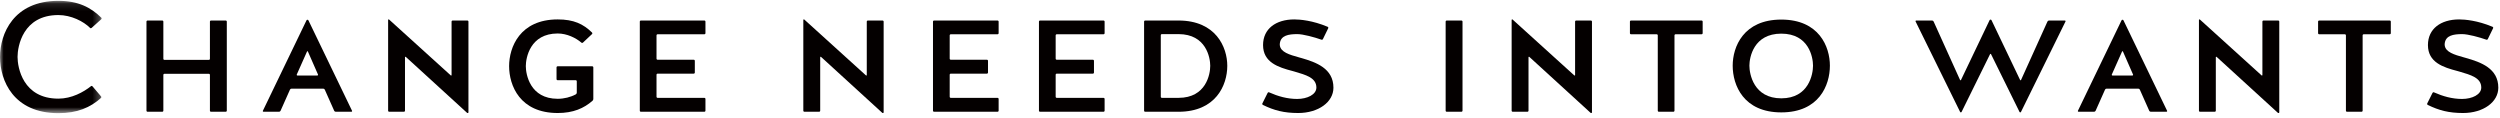<?xml version="1.0" encoding="UTF-8"?>
<svg width="338px" height="16px" viewBox="0 0 338 16" version="1.1" xmlns="http://www.w3.org/2000/svg" xmlns:xlink="http://www.w3.org/1999/xlink">
    <title>Group 42</title>
    <defs>
        <polygon id="path-1" points="0 0.113 13.741 0.113 13.741 15.3 0 15.3"></polygon>
    </defs>
    <g id="Page-1" stroke="none" stroke-width="1" fill="none" fill-rule="evenodd">
        <g id="about-aiyu" transform="translate(-202, -1213)">
            <g id="Group-42" transform="translate(202, 1213)">
                <g id="Group-3">
                    <mask id="mask-2" fill="white">
                        <use xlink:href="#path-1"></use>
                    </mask>
                    <g id="Clip-2"></g>
                    <path d="M12.385,3.774 C12.329,3.824 12.244,3.839 12.191,3.786 C11.299,2.887 9.618,2.035 7.894,2.035 C3.08,2.035 2.373,6.281 2.373,7.696 C2.373,9.111 3.08,13.336 7.894,13.336 C9.685,13.336 11.282,12.463 12.314,11.641 C12.373,11.593 12.458,11.616 12.508,11.674 L13.662,13.033 C13.714,13.095 13.715,13.186 13.655,13.24 C12.214,14.535 10.457,15.3 7.894,15.3 C1.802,15.3 -0,10.865 -0,7.696 C-0,4.612 1.802,0.113 7.894,0.113 C10.568,0.113 12.284,0.999 13.702,2.398 C13.758,2.454 13.753,2.546 13.693,2.598 L12.385,3.774 Z" id="Fill-1" fill="#040000" mask="url(#mask-2)"></path>
                </g>
                <path d="M22.085,14.963 C22.085,15.044 22.019,15.11 21.937,15.11 L19.951,15.11 C19.869,15.11 19.803,15.044 19.803,14.963 L19.803,2.922 C19.803,2.84 19.869,2.774 19.951,2.774 L21.937,2.774 C22.019,2.774 22.085,2.84 22.085,2.922 L22.085,7.95 C22.085,8.031 22.151,8.097 22.232,8.097 L28.234,8.097 C28.316,8.097 28.382,8.031 28.382,7.95 L28.382,2.922 C28.382,2.84 28.448,2.774 28.53,2.774 L30.516,2.774 C30.597,2.774 30.664,2.84 30.664,2.922 L30.664,14.963 C30.664,15.044 30.597,15.11 30.516,15.11 L28.53,15.11 C28.448,15.11 28.382,15.044 28.382,14.963 L28.382,10.125 C28.382,10.043 28.316,9.977 28.234,9.977 L22.232,9.977 C22.151,9.977 22.085,10.043 22.085,10.125 L22.085,14.963 Z" id="Fill-4" fill="#040000"></path>
                <path d="M40.123,10.075 C40.095,10.138 40.141,10.21 40.21,10.21 L42.904,10.21 C42.974,10.21 43.02,10.138 42.992,10.074 L41.628,6.965 C41.605,6.913 41.532,6.913 41.509,6.965 L40.123,10.075 Z M43.91,12.119 C43.874,12.037 43.792,11.984 43.702,11.984 L39.412,11.984 C39.322,11.984 39.241,12.037 39.204,12.119 L37.932,14.975 C37.896,15.057 37.814,15.11 37.724,15.11 L35.625,15.11 C35.556,15.11 35.511,15.038 35.541,14.977 L41.438,2.75 C41.462,2.7 41.513,2.668 41.569,2.668 C41.624,2.668 41.675,2.7 41.699,2.75 L47.596,14.977 C47.626,15.038 47.581,15.11 47.513,15.11 L45.39,15.11 C45.3,15.11 45.218,15.057 45.182,14.975 L43.91,12.119 Z" id="Fill-6" fill="#040000"></path>
                <path d="M52.519,2.626 C52.547,2.613 52.58,2.619 52.602,2.639 L60.943,10.195 C60.985,10.233 61.053,10.203 61.053,10.147 L61.053,2.922 C61.053,2.84 61.119,2.774 61.2,2.774 L63.186,2.774 C63.268,2.774 63.334,2.84 63.334,2.922 L63.334,15.186 C63.334,15.229 63.306,15.267 63.266,15.279 C63.223,15.292 63.177,15.282 63.144,15.252 L54.864,7.69 C54.823,7.652 54.755,7.682 54.755,7.738 L54.755,14.963 C54.755,15.044 54.689,15.11 54.607,15.11 L52.621,15.11 C52.54,15.11 52.474,15.044 52.474,14.963 L52.474,2.698 C52.474,2.667 52.491,2.639 52.519,2.626" id="Fill-8" fill="#040000"></path>
                <path d="M75.391,10.843 C75.309,10.843 75.243,10.777 75.243,10.696 L75.243,9.111 C75.243,9.03 75.309,8.963 75.391,8.963 L80.069,8.963 C80.151,8.963 80.217,9.03 80.217,9.111 L80.217,13.378 C80.217,13.473 80.176,13.564 80.105,13.626 C78.939,14.645 77.503,15.279 75.403,15.279 C70.292,15.279 68.832,11.561 68.832,8.942 C68.832,6.386 70.292,2.626 75.403,2.626 C77.569,2.626 78.857,3.241 80.035,4.393 C80.095,4.452 80.102,4.55 80.041,4.607 L78.819,5.757 C78.759,5.813 78.667,5.817 78.605,5.764 C77.861,5.122 76.643,4.527 75.403,4.527 C71.661,4.527 71.091,7.823 71.091,8.942 C71.091,10.062 71.661,13.357 75.403,13.357 C76.259,13.357 77.154,13.134 77.846,12.758 C77.928,12.713 77.981,12.627 77.981,12.533 L77.981,10.991 C77.981,10.909 77.915,10.843 77.833,10.843 L75.391,10.843 Z" id="Fill-10" fill="#040000"></path>
                <path d="M88.909,9.956 C88.827,9.956 88.761,10.022 88.761,10.104 L88.761,13.083 C88.761,13.164 88.827,13.23 88.909,13.23 L95.229,13.23 C95.311,13.23 95.377,13.296 95.377,13.378 L95.377,14.962 C95.377,15.044 95.311,15.11 95.229,15.11 L86.65,15.11 C86.568,15.11 86.502,15.044 86.502,14.962 L86.502,2.922 C86.502,2.84 86.568,2.774 86.65,2.774 L95.229,2.774 C95.311,2.774 95.377,2.84 95.377,2.922 L95.377,4.485 C95.377,4.567 95.311,4.633 95.229,4.633 L88.909,4.633 C88.827,4.633 88.761,4.699 88.761,4.781 L88.761,7.928 C88.761,8.01 88.827,8.076 88.909,8.076 L93.792,8.076 C93.873,8.076 93.94,8.142 93.94,8.224 L93.94,9.808 C93.94,9.89 93.873,9.956 93.792,9.956 L88.909,9.956 Z" id="Fill-12" fill="#040000"></path>
                <path d="M108.655,2.626 C108.682,2.613 108.715,2.619 108.738,2.639 L117.078,10.195 C117.12,10.233 117.188,10.203 117.188,10.147 L117.188,2.922 C117.188,2.84 117.254,2.774 117.336,2.774 L119.321,2.774 C119.403,2.774 119.469,2.84 119.469,2.922 L119.469,15.186 C119.469,15.229 119.441,15.267 119.401,15.279 C119.359,15.292 119.312,15.282 119.279,15.252 L111,7.69 C110.958,7.652 110.891,7.682 110.891,7.738 L110.891,14.963 C110.891,15.044 110.824,15.11 110.743,15.11 L108.757,15.11 C108.675,15.11 108.609,15.044 108.609,14.963 L108.609,2.698 C108.609,2.667 108.627,2.639 108.655,2.626" id="Fill-14" fill="#040000"></path>
                <path d="M128.546,9.956 C128.465,9.956 128.399,10.022 128.399,10.104 L128.399,13.083 C128.399,13.164 128.465,13.23 128.546,13.23 L134.867,13.23 C134.949,13.23 135.015,13.296 135.015,13.378 L135.015,14.962 C135.015,15.044 134.949,15.11 134.867,15.11 L126.288,15.11 C126.206,15.11 126.14,15.044 126.14,14.962 L126.14,2.922 C126.14,2.84 126.206,2.774 126.288,2.774 L134.867,2.774 C134.949,2.774 135.015,2.84 135.015,2.922 L135.015,4.485 C135.015,4.567 134.949,4.633 134.867,4.633 L128.546,4.633 C128.465,4.633 128.399,4.699 128.399,4.781 L128.399,7.928 C128.399,8.01 128.465,8.076 128.546,8.076 L133.43,8.076 C133.511,8.076 133.578,8.142 133.578,8.224 L133.578,9.808 C133.578,9.89 133.511,9.956 133.43,9.956 L128.546,9.956 Z" id="Fill-16" fill="#040000"></path>
                <path d="M142.874,9.956 C142.792,9.956 142.726,10.022 142.726,10.104 L142.726,13.083 C142.726,13.164 142.792,13.23 142.874,13.23 L149.195,13.23 C149.276,13.23 149.343,13.296 149.343,13.378 L149.343,14.962 C149.343,15.044 149.276,15.11 149.195,15.11 L140.615,15.11 C140.534,15.11 140.467,15.044 140.467,14.962 L140.467,2.922 C140.467,2.84 140.534,2.774 140.615,2.774 L149.195,2.774 C149.276,2.774 149.343,2.84 149.343,2.922 L149.343,4.485 C149.343,4.567 149.276,4.633 149.195,4.633 L142.874,4.633 C142.792,4.633 142.726,4.699 142.726,4.781 L142.726,7.928 C142.726,8.01 142.792,8.076 142.874,8.076 L147.757,8.076 C147.839,8.076 147.905,8.142 147.905,8.224 L147.905,9.808 C147.905,9.89 147.839,9.956 147.757,9.956 L142.874,9.956 Z" id="Fill-18" fill="#040000"></path>
                <path d="M159.335,13.23 C163.077,13.23 163.625,10.02 163.625,8.9 C163.625,7.802 163.077,4.612 159.335,4.612 L157.088,4.612 C157.006,4.612 156.939,4.678 156.939,4.76 L156.939,13.083 C156.939,13.164 157.006,13.23 157.088,13.23 L159.335,13.23 Z M154.829,15.11 C154.747,15.11 154.681,15.044 154.681,14.962 L154.681,2.922 C154.681,2.84 154.747,2.774 154.829,2.774 L159.335,2.774 C164.378,2.774 165.929,6.365 165.929,8.9 C165.929,11.519 164.378,15.11 159.335,15.11 L154.829,15.11 Z" id="Fill-20" fill="#040000"></path>
                <path d="M175.649,7.764 C175.741,7.79 175.834,7.815 175.927,7.842 C177.908,8.41 180.28,9.237 180.28,11.857 C180.28,13.8 178.249,15.279 175.511,15.279 C173.588,15.279 172.243,14.922 170.751,14.189 C170.674,14.152 170.634,14.061 170.671,13.985 L171.384,12.56 C171.418,12.49 171.497,12.449 171.568,12.48 C172.786,13.021 174.048,13.378 175.374,13.378 C176.743,13.378 177.975,12.787 177.975,11.836 C177.975,10.506 176.541,10.128 175.04,9.683 C174.946,9.655 174.852,9.628 174.757,9.603 C172.833,9.102 170.765,8.442 170.765,6.091 C170.765,3.894 172.499,2.626 174.986,2.626 C175.766,2.626 177.46,2.767 179.494,3.62 C179.571,3.652 179.613,3.74 179.576,3.815 L178.861,5.282 C178.826,5.356 178.741,5.394 178.663,5.366 C177.729,5.034 176.18,4.612 175.397,4.612 C174.179,4.612 173.189,4.804 173.04,5.828 C173.026,5.926 173.02,6.026 173.032,6.124 C173.139,7.043 174.31,7.395 175.649,7.764" id="Fill-22" fill="#040000"></path>
                <path d="M197.732,14.963 C197.732,15.044 197.666,15.11 197.585,15.11 L195.599,15.11 C195.517,15.11 195.451,15.044 195.451,14.963 L195.451,2.922 C195.451,2.84 195.517,2.774 195.599,2.774 L197.585,2.774 C197.666,2.774 197.732,2.84 197.732,2.922 L197.732,14.963 Z" id="Fill-24" fill="#040000"></path>
                <path d="M204.419,2.626 C204.447,2.613 204.48,2.619 204.502,2.639 L212.843,10.195 C212.885,10.233 212.952,10.203 212.952,10.147 L212.952,2.922 C212.952,2.84 213.018,2.774 213.1,2.774 L215.086,2.774 C215.168,2.774 215.234,2.84 215.234,2.922 L215.234,15.186 C215.234,15.229 215.206,15.267 215.165,15.279 C215.123,15.292 215.076,15.282 215.044,15.252 L206.764,7.69 C206.722,7.652 206.655,7.682 206.655,7.738 L206.655,14.963 C206.655,15.044 206.589,15.11 206.507,15.11 L204.521,15.11 C204.44,15.11 204.374,15.044 204.374,14.963 L204.374,2.698 C204.374,2.667 204.391,2.639 204.419,2.626" id="Fill-26" fill="#040000"></path>
                <path d="M224.131,4.781 C224.131,4.699 224.065,4.633 223.983,4.633 L220.514,4.633 C220.433,4.633 220.366,4.567 220.366,4.485 L220.366,2.922 C220.366,2.84 220.433,2.774 220.514,2.774 L230.052,2.774 C230.134,2.774 230.2,2.84 230.2,2.922 L230.2,4.485 C230.2,4.567 230.134,4.633 230.052,4.633 L226.538,4.633 C226.456,4.633 226.39,4.699 226.39,4.781 L226.39,14.962 C226.39,15.044 226.324,15.11 226.242,15.11 L224.279,15.11 C224.197,15.11 224.131,15.044 224.131,14.962 L224.131,4.781 Z" id="Fill-28" fill="#040000"></path>
                <path d="M245.121,8.879 C245.121,7.759 244.573,4.548 240.832,4.548 C237.09,4.548 236.519,7.759 236.519,8.879 C236.519,9.999 237.09,13.294 240.832,13.294 C244.573,13.294 245.121,9.999 245.121,8.879 M247.402,8.879 C247.402,11.519 245.942,15.195 240.832,15.195 C235.721,15.195 234.26,11.519 234.26,8.879 C234.26,6.323 235.721,2.647 240.832,2.647 C245.942,2.647 247.402,6.323 247.402,8.879" id="Fill-30" fill="#040000"></path>
                <path d="M265.205,15.133 C265.186,15.171 265.148,15.195 265.106,15.195 C265.064,15.195 265.026,15.171 265.008,15.133 L258.989,2.907 C258.958,2.846 259.003,2.774 259.071,2.774 L261.217,2.774 C261.306,2.774 261.388,2.827 261.425,2.909 L265,10.814 C265.024,10.867 265.099,10.868 265.125,10.815 L268.991,2.73 C269.015,2.68 269.066,2.647 269.122,2.647 C269.177,2.647 269.229,2.68 269.253,2.73 L273.119,10.815 C273.145,10.868 273.22,10.867 273.244,10.814 L276.818,2.909 C276.855,2.827 276.938,2.774 277.027,2.774 L279.173,2.774 C279.241,2.774 279.285,2.846 279.255,2.907 L273.236,15.133 C273.217,15.171 273.179,15.195 273.137,15.195 C273.096,15.195 273.057,15.171 273.039,15.133 L269.187,7.322 C269.16,7.268 269.083,7.268 269.056,7.322 L265.205,15.133 Z" id="Fill-32" fill="#040000"></path>
                <path d="M285.517,10.075 C285.489,10.138 285.535,10.21 285.605,10.21 L288.298,10.21 C288.368,10.21 288.415,10.138 288.386,10.074 L287.023,6.965 C287,6.913 286.926,6.913 286.903,6.965 L285.517,10.075 Z M289.305,12.119 C289.268,12.037 289.186,11.984 289.096,11.984 L284.806,11.984 C284.717,11.984 284.635,12.037 284.599,12.119 L283.327,14.975 C283.29,15.057 283.209,15.11 283.119,15.11 L281.019,15.11 C280.95,15.11 280.906,15.038 280.935,14.977 L286.832,2.75 C286.856,2.7 286.907,2.668 286.963,2.668 C287.018,2.668 287.07,2.7 287.094,2.75 L292.991,14.977 C293.02,15.038 292.975,15.11 292.907,15.11 L290.784,15.11 C290.695,15.11 290.613,15.057 290.576,14.975 L289.305,12.119 Z" id="Fill-34" fill="#040000"></path>
                <path d="M297.343,2.626 C297.371,2.613 297.404,2.619 297.426,2.639 L305.767,10.195 C305.809,10.233 305.877,10.203 305.877,10.147 L305.877,2.922 C305.877,2.84 305.943,2.774 306.024,2.774 L308.01,2.774 C308.092,2.774 308.158,2.84 308.158,2.922 L308.158,15.186 C308.158,15.229 308.13,15.267 308.09,15.279 C308.047,15.292 308.001,15.282 307.968,15.252 L299.688,7.69 C299.647,7.652 299.579,7.682 299.579,7.738 L299.579,14.963 C299.579,15.044 299.513,15.11 299.431,15.11 L297.445,15.11 C297.364,15.11 297.298,15.044 297.298,14.963 L297.298,2.698 C297.298,2.667 297.315,2.639 297.343,2.626" id="Fill-36" fill="#040000"></path>
                <path d="M317.169,4.781 C317.169,4.699 317.103,4.633 317.022,4.633 L313.553,4.633 C313.471,4.633 313.405,4.567 313.405,4.485 L313.405,2.922 C313.405,2.84 313.471,2.774 313.553,2.774 L323.091,2.774 C323.172,2.774 323.238,2.84 323.238,2.922 L323.238,4.485 C323.238,4.567 323.172,4.633 323.091,4.633 L319.576,4.633 C319.494,4.633 319.428,4.699 319.428,4.781 L319.428,14.962 C319.428,15.044 319.362,15.11 319.28,15.11 L317.317,15.11 C317.235,15.11 317.169,15.044 317.169,14.962 L317.169,4.781 Z" id="Fill-38" fill="#040000"></path>
                <path d="M333.14,7.764 C333.233,7.79 333.326,7.815 333.419,7.842 C335.4,8.41 337.772,9.237 337.772,11.857 C337.772,13.8 335.741,15.279 333.003,15.279 C331.08,15.279 329.735,14.922 328.242,14.189 C328.165,14.152 328.125,14.061 328.163,13.985 L328.875,12.56 C328.91,12.49 328.989,12.449 329.059,12.48 C330.278,13.021 331.54,13.378 332.866,13.378 C334.235,13.378 335.467,12.787 335.467,11.836 C335.467,10.506 334.032,10.128 332.532,9.683 C332.438,9.655 332.343,9.628 332.249,9.603 C330.324,9.102 328.257,8.442 328.257,6.091 C328.257,3.894 329.991,2.626 332.478,2.626 C333.258,2.626 334.951,2.767 336.986,3.62 C337.063,3.652 337.105,3.74 337.068,3.815 L336.353,5.282 C336.317,5.356 336.233,5.394 336.155,5.366 C335.221,5.034 333.672,4.612 332.889,4.612 C331.671,4.612 330.681,4.804 330.532,5.828 C330.517,5.926 330.512,6.026 330.524,6.124 C330.631,7.043 331.802,7.395 333.14,7.764" id="Fill-40" fill="#040000"></path>
            </g>
        </g>
    </g>
</svg>